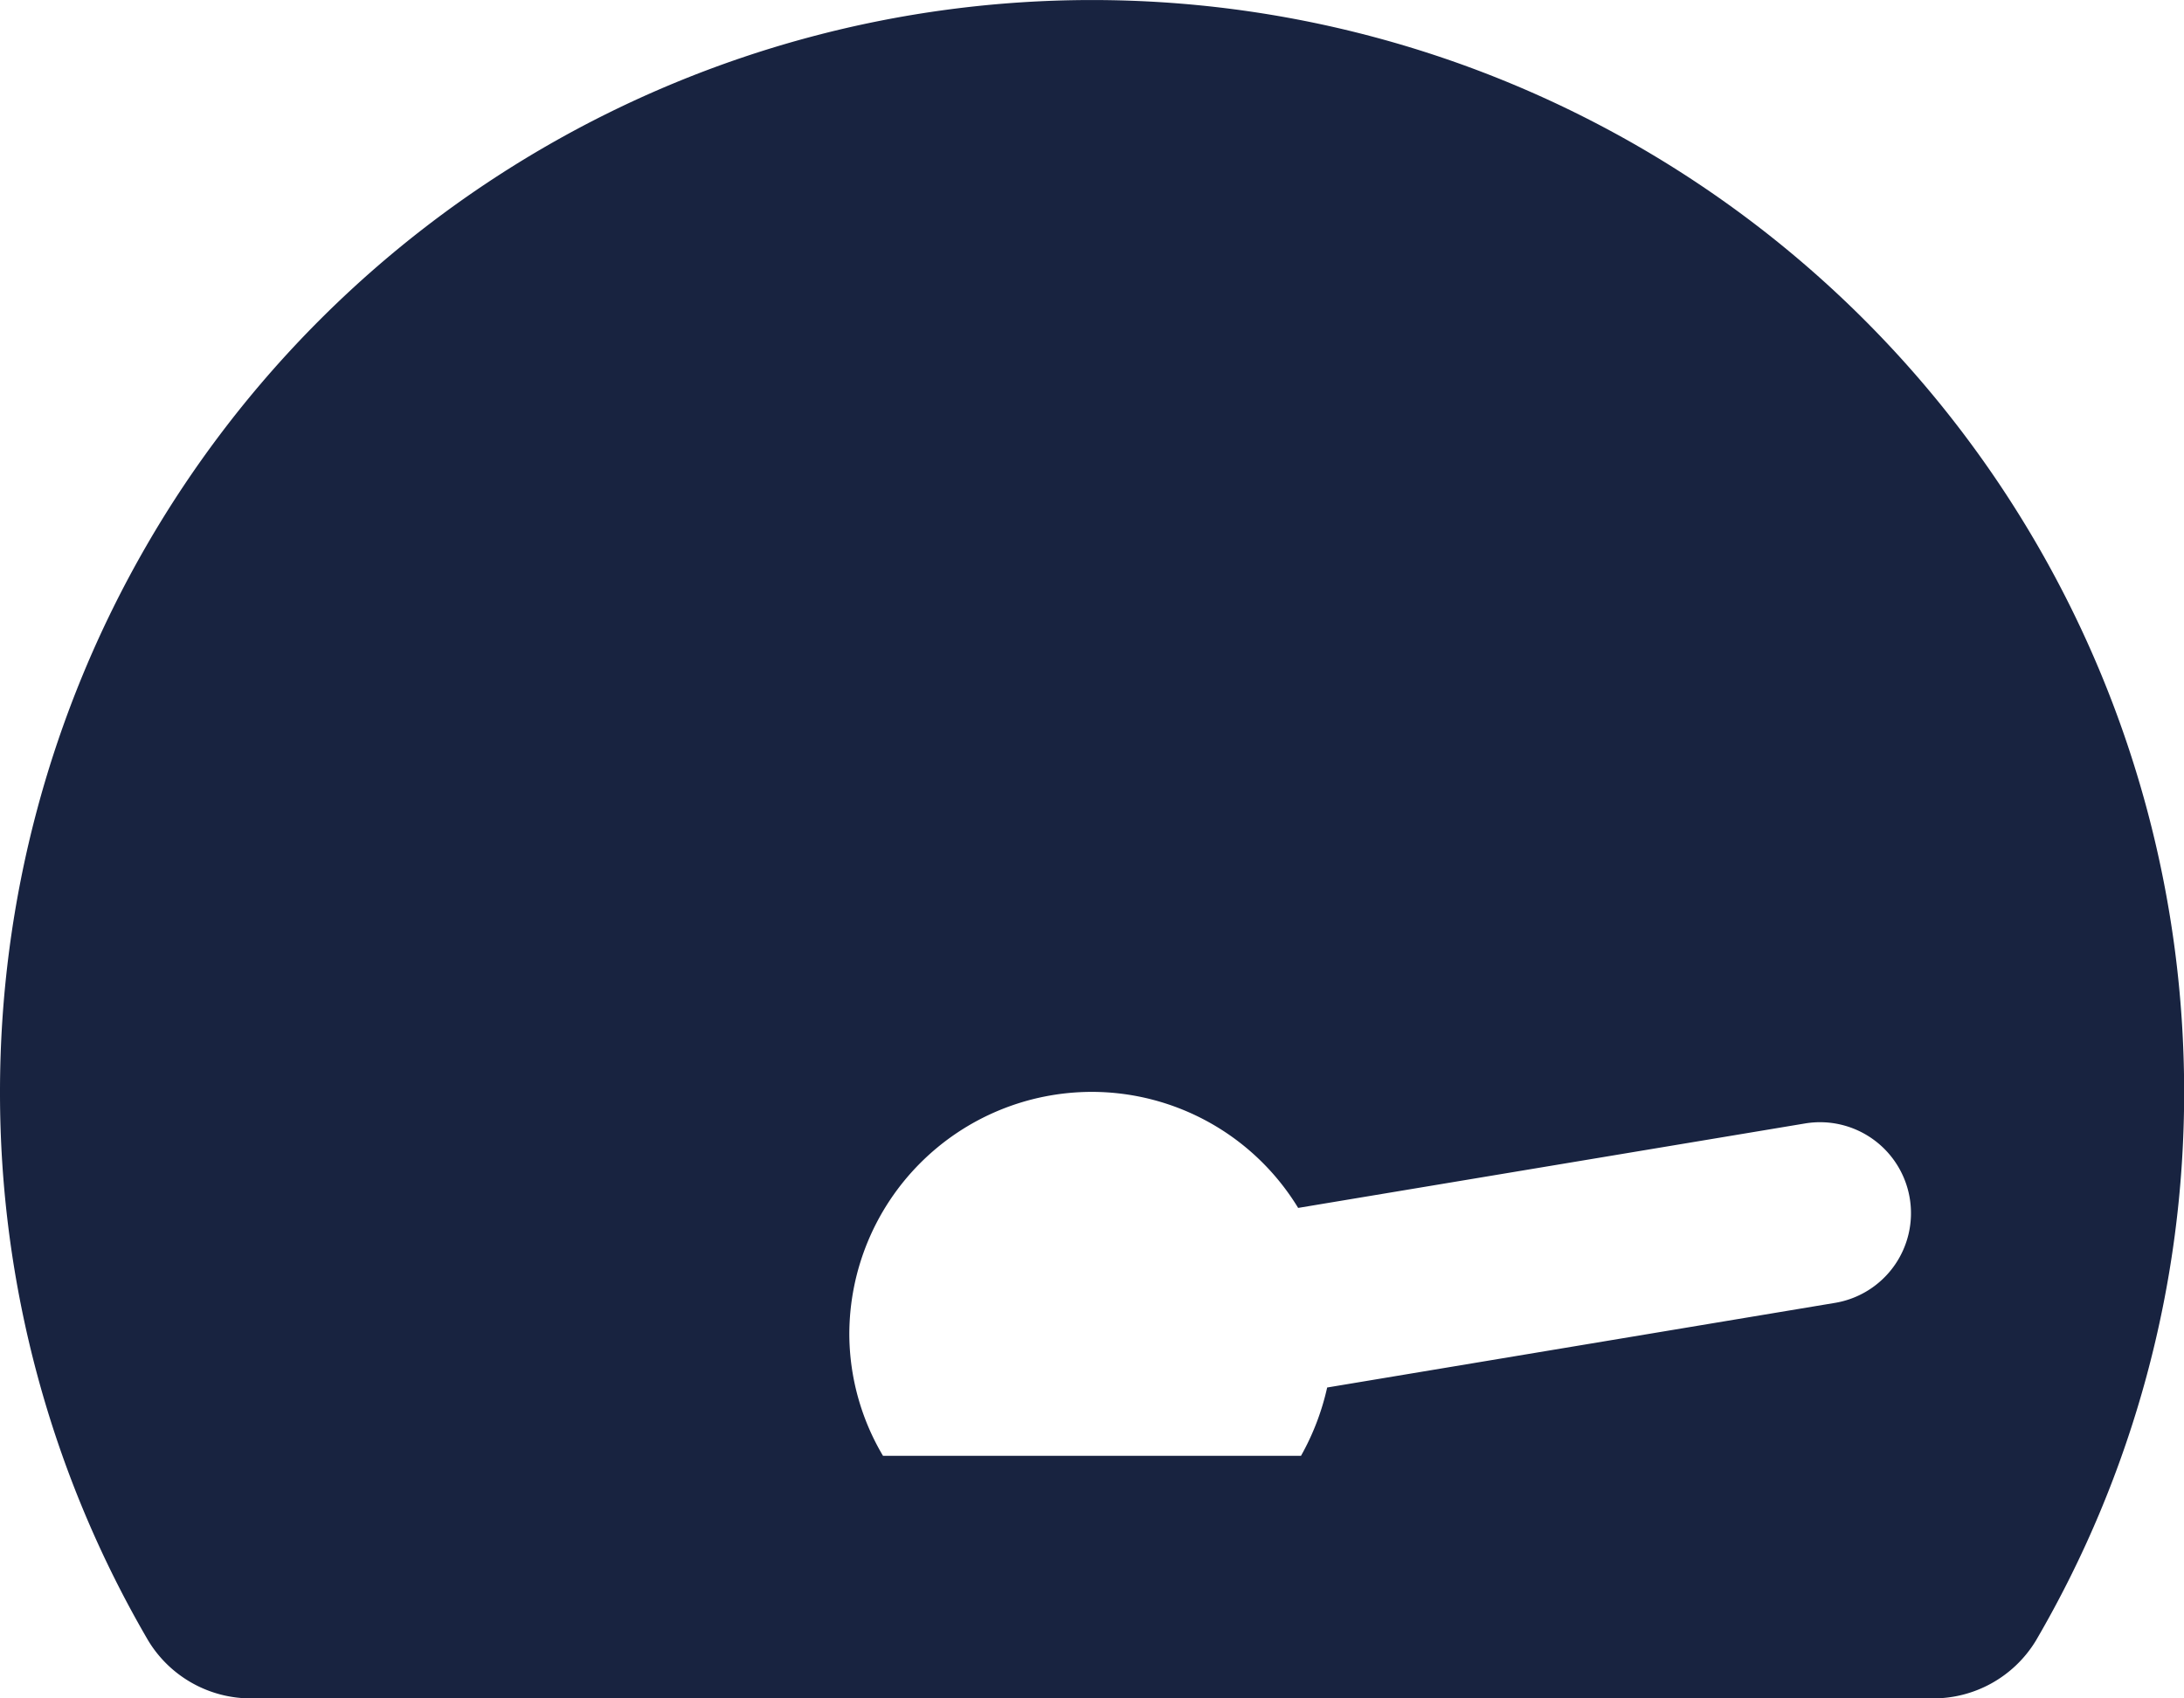 <svg xmlns="http://www.w3.org/2000/svg" width="61.875" height="48.125" viewBox="0 0 61.875 48.125">
  <path id="Path_5748" data-name="Path 5748" d="M30.937-44.687A30.937,30.937,0,0,0,0-13.75,30.777,30.777,0,0,0,4.2,1.8,3.4,3.4,0,0,0,7.144,3.437H54.731A3.4,3.4,0,0,0,57.679,1.8a30.777,30.777,0,0,0,4.2-15.555A30.937,30.937,0,0,0,30.937-44.687ZM51.987-7.77,37.6-5.372a7.092,7.092,0,0,1-.741,1.935H25.016a6.8,6.8,0,0,1-.954-3.437,6.875,6.875,0,0,1,6.875-6.875,6.851,6.851,0,0,1,5.841,3.288l14.36-2.393a2.577,2.577,0,0,1,2.967,2.118A2.577,2.577,0,0,1,51.987-7.77Z" transform="translate(0 44.688)" fill="#182340"/>
</svg>
